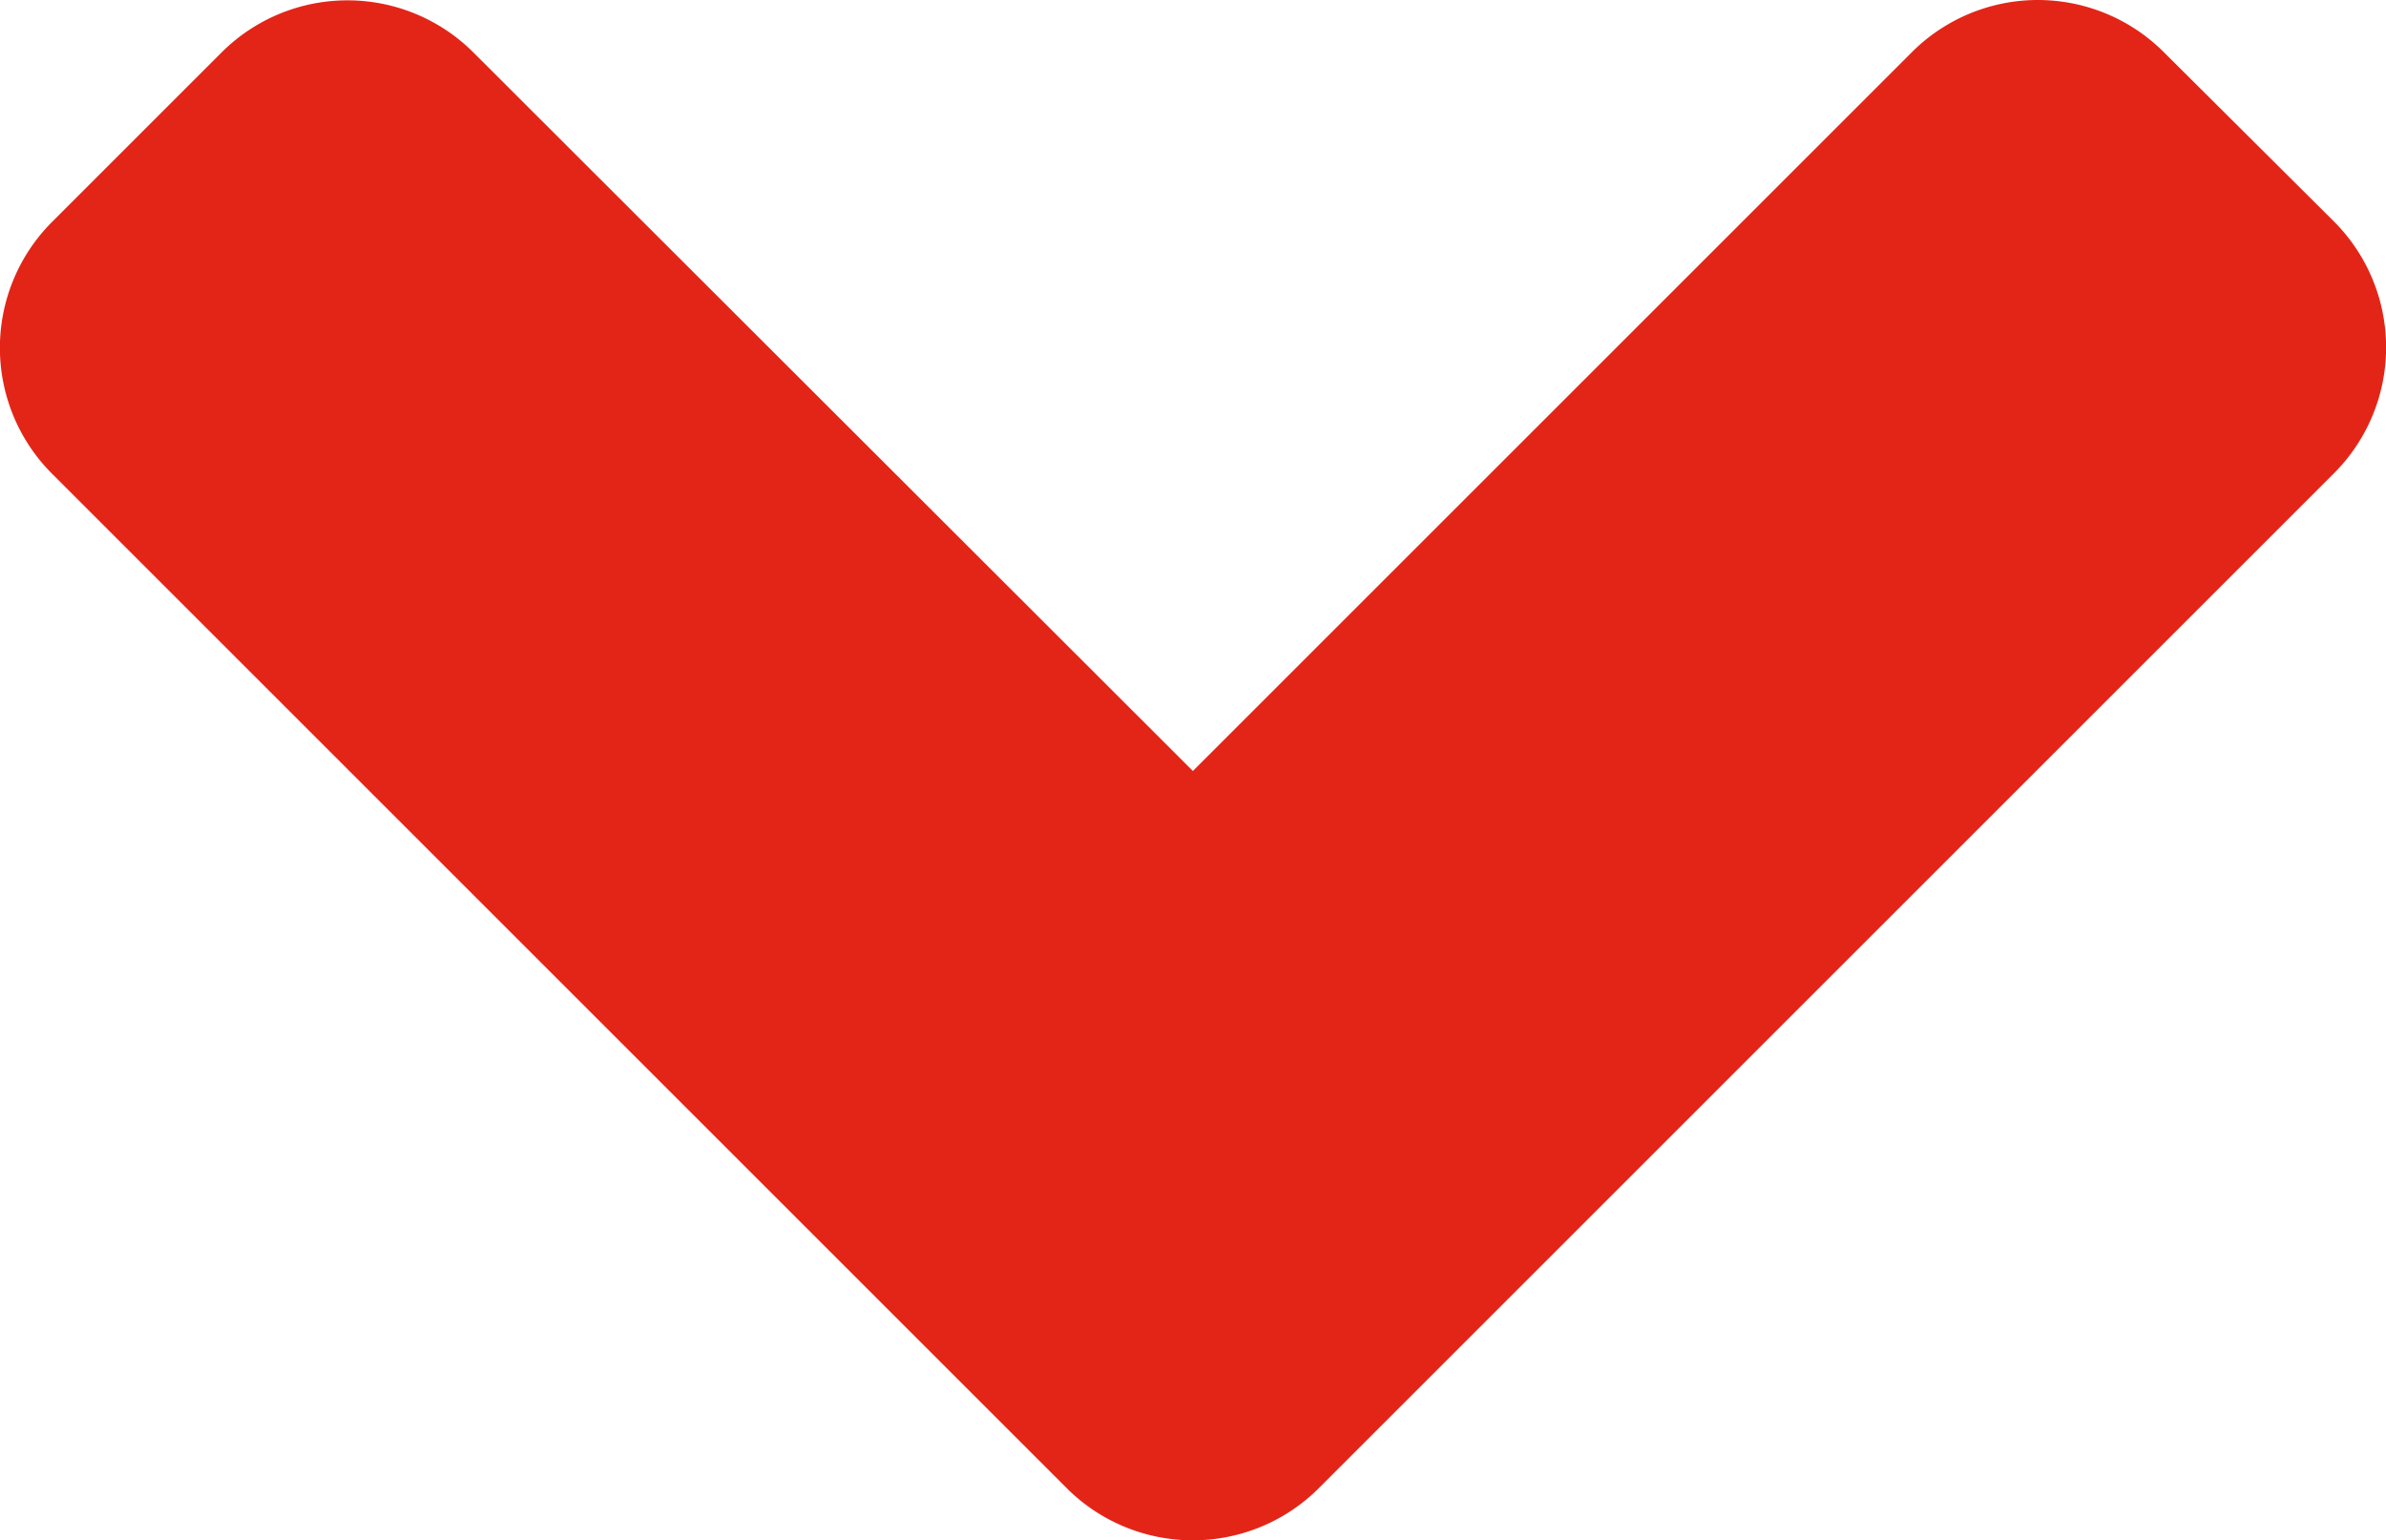 <svg xmlns="http://www.w3.org/2000/svg" width="21.698" height="14.01" viewBox="0 0 21.698 14.01">
  <path id="angle-up" d="M11.951,153.14l9.219,9.219a1.62,1.62,0,0,1,0,2.3l-1.532,1.532a1.62,1.62,0,0,1-2.3,0L10.8,159.66l-6.534,6.534a1.62,1.62,0,0,1-2.3,0L.428,164.663a1.62,1.62,0,0,1,0-2.3l9.219-9.219A1.622,1.622,0,0,1,11.951,153.14Z" transform="translate(21.648 166.673) rotate(180)" fill="#e32518"/>
</svg>
